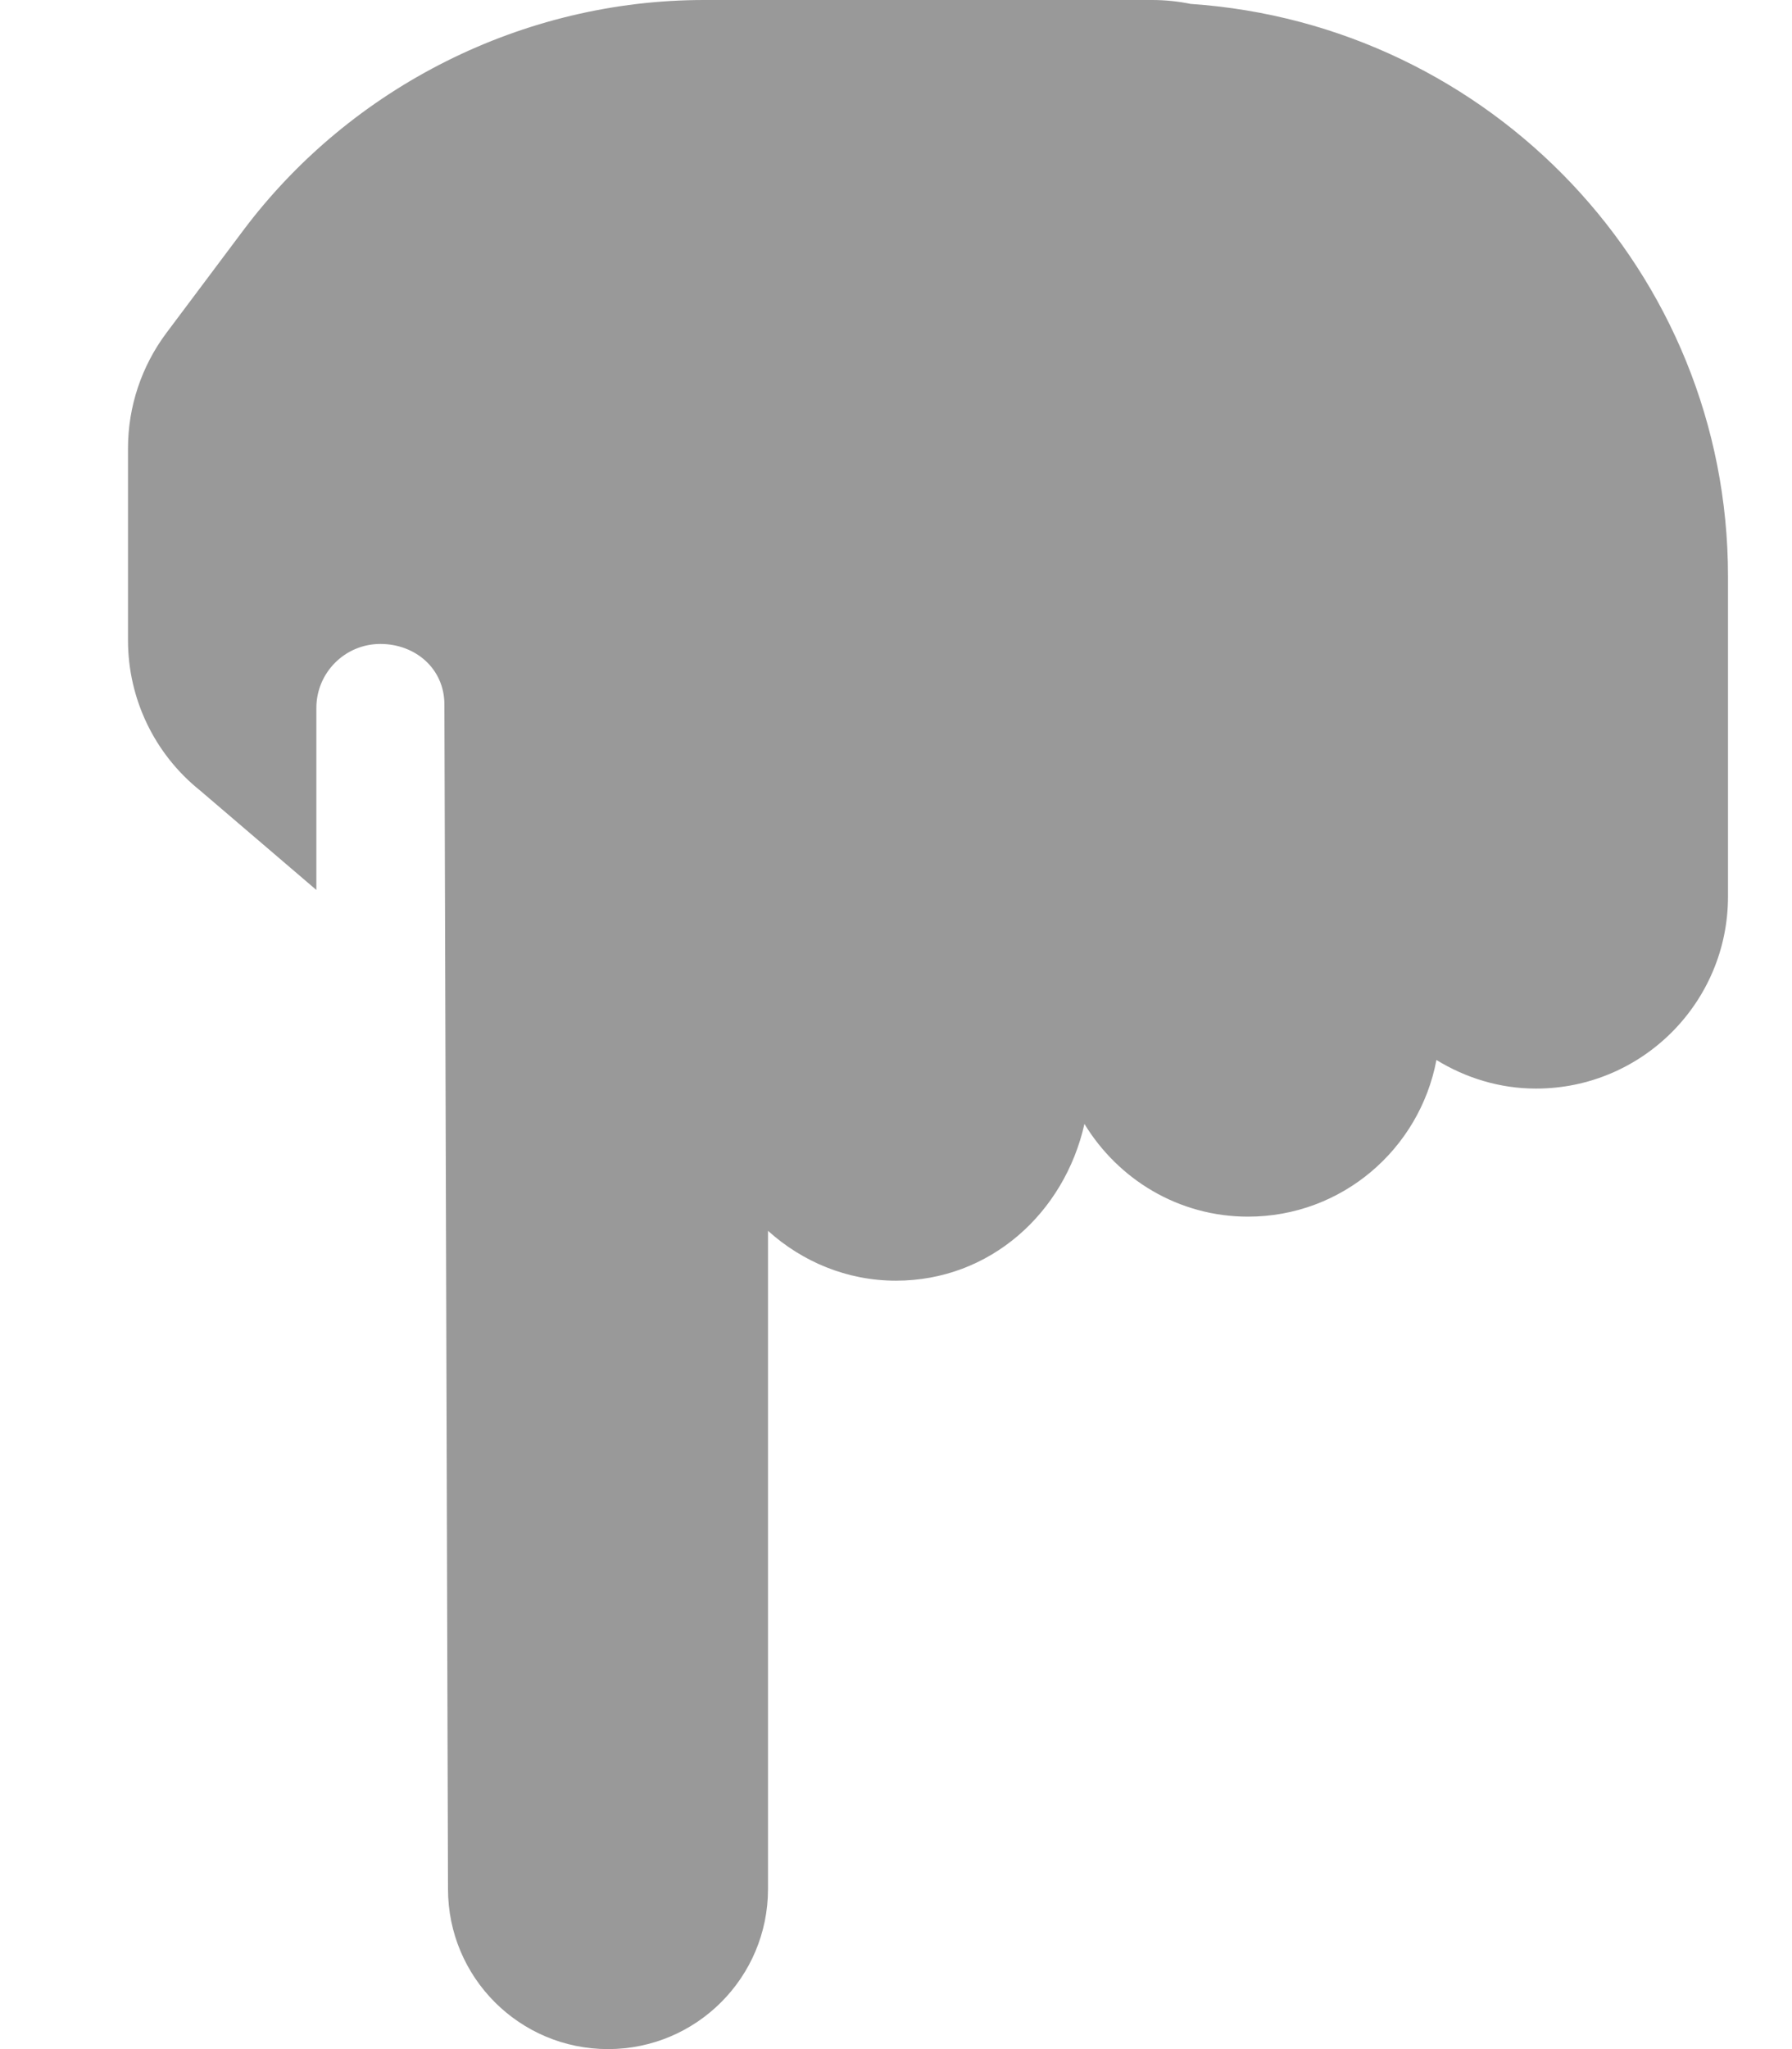 <svg xmlns="http://www.w3.org/2000/svg" viewBox="0 0 448 512"><!--! Font Awesome Pro 6.0.0 by @fontawesome - https://fontawesome.com License - https://fontawesome.com/license (Commercial License) Copyright 2022 Fonticons, Inc. --><defs><style>.fa-secondary{opacity:.4}</style></defs><path class="fa-secondary" d="M384 272c-9.148 0-17.62-2.697-24.89-7.143C354.9 287.1 335.5 304 312 304c-17.38 0-32.46-9.33-40.89-23.17C266.1 303.1 247.5 320 224 320c-12.35 0-23.49-4.797-32-12.46V472C192 494.1 174.1 512 152 512S112 494.1 112 472L111.1 176c0-8.836-7.17-15.1-16.01-15.1c-8.838 0-16 7.164-16 16v45.47L50 197.5C38.63 188.4 32 174.6 32 160V112c0-10.38 3.375-20.48 9.594-28.8L60.78 57.61C87.84 21.53 130.9 0 176 0L288 0c3.318 0 6.557 .338 9.686 .979C372.5 6.064 432 67.91 432 144V224C432 250.5 410.5 272 384 272z"/></svg>